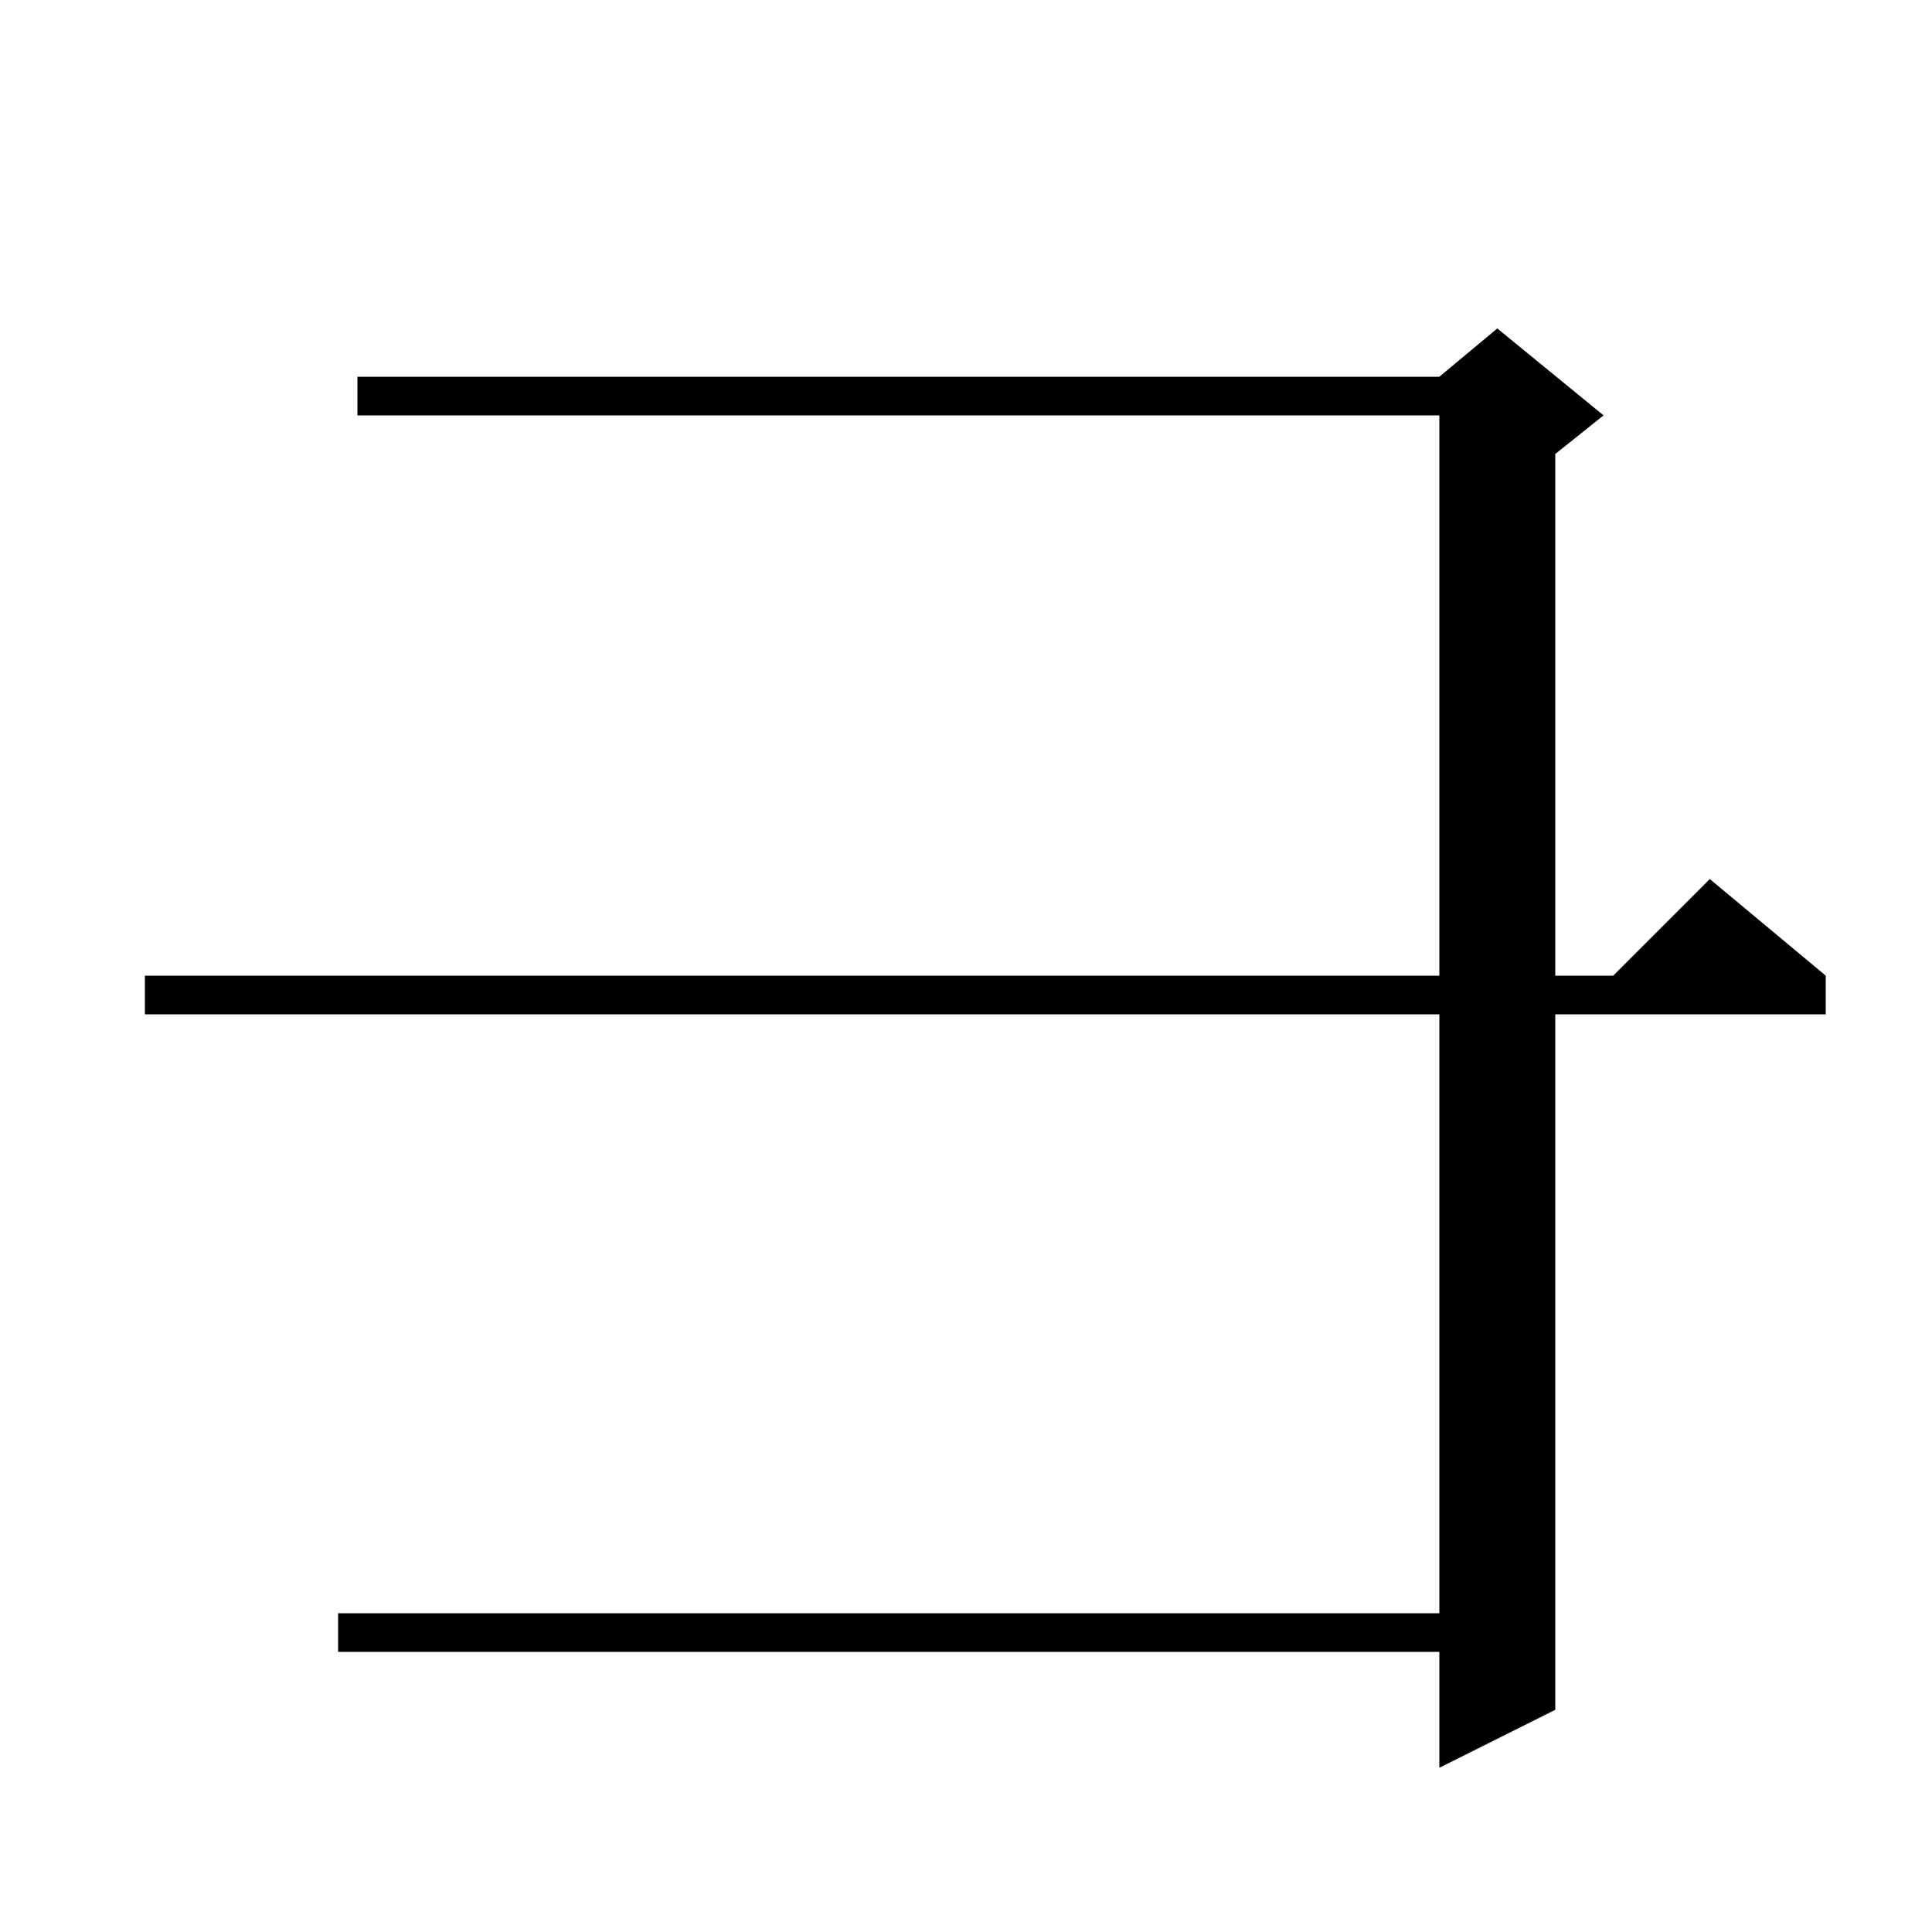 <svg xmlns="http://www.w3.org/2000/svg" xmlns:xlink="http://www.w3.org/1999/xlink" version="1.1" baseProfile="full" viewBox="0 0 200 200" width="200" height="200">
<g fill="black">
<path d="M 149 183 L 149 171 L 35 171 L 35 167 L 149 167 L 149 105 L 15 105 L 15 101 L 149 101 L 149 43 L 37 43 L 37 39 L 149 39 L 155 34 L 166 43 L 161 47 L 161 101 L 167 101 L 177 91 L 189 101 L 189 105 L 161 105 L 161 177 Z " />
</g>
</svg>
